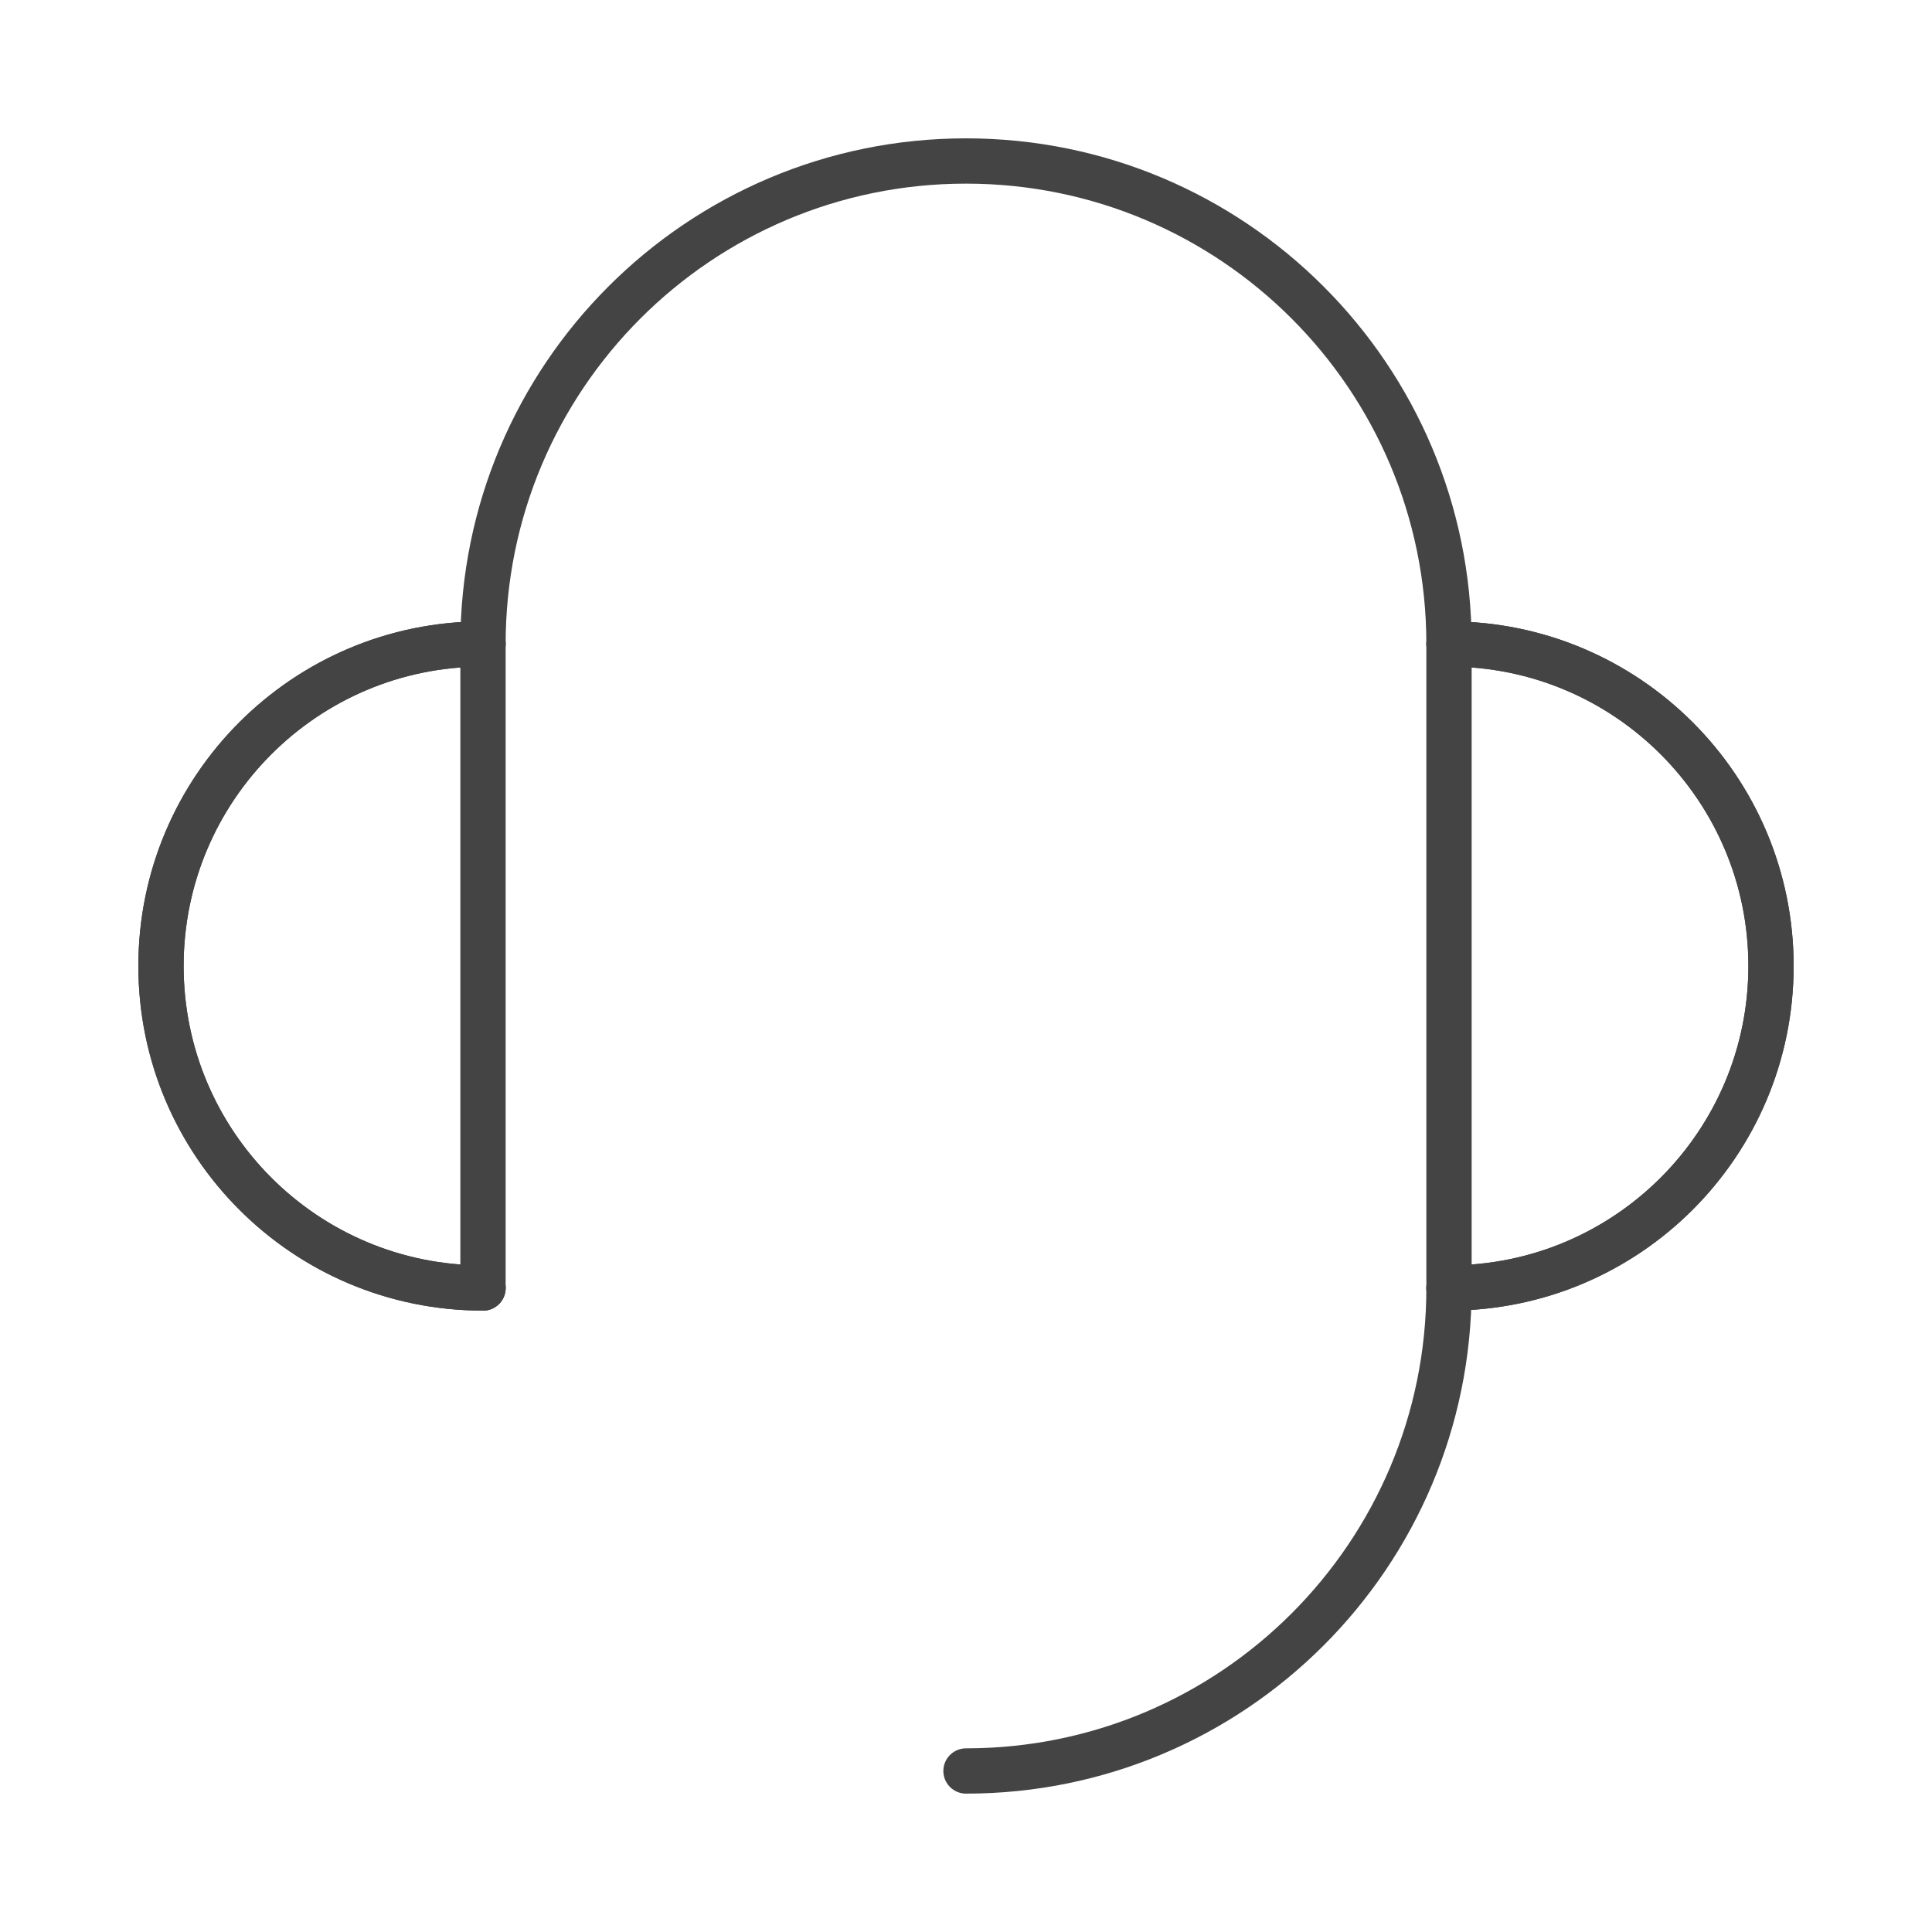 <svg width="64" height="64" viewBox="0 0 64 64" fill="none" xmlns="http://www.w3.org/2000/svg">
<g clip-path="url(#clip0_0_8064)">
<path d="M48 42.666C53.891 42.666 58.667 37.891 58.667 32C58.667 26.109 53.891 21.333 48 21.333" stroke="#444444" stroke-width="1.5" stroke-linecap="round" stroke-linejoin="round"/>
<path d="M48 42.666C53.891 42.666 58.667 37.891 58.667 32C58.667 26.109 53.891 21.333 48 21.333" stroke="#444444" stroke-width="1.5" stroke-linecap="round" stroke-linejoin="round"/>
<path d="M16 21.333C10.109 21.333 5.333 26.109 5.333 32C5.333 37.891 10.109 42.666 16 42.666" stroke="#444444" stroke-width="1.5" stroke-linecap="round" stroke-linejoin="round"/>
<path d="M16 21.333C10.109 21.333 5.333 26.109 5.333 32C5.333 37.891 10.109 42.666 16 42.666" stroke="#444444" stroke-width="1.5" stroke-linecap="round" stroke-linejoin="round"/>
<path d="M16 42.666V42V38.666V32V21.333C16 12.496 23.163 5.333 32 5.333C40.837 5.333 48 12.496 48 21.333V42.666C48 51.503 40.837 58.666 32 58.666" stroke="#444444" stroke-width="1.5" stroke-linecap="round" stroke-linejoin="round"/>
</g>
<defs>
<clipPath id="clip0_0_8064">
<rect width="64" height="64" fill="white"/>
</clipPath>
</defs>
</svg>
